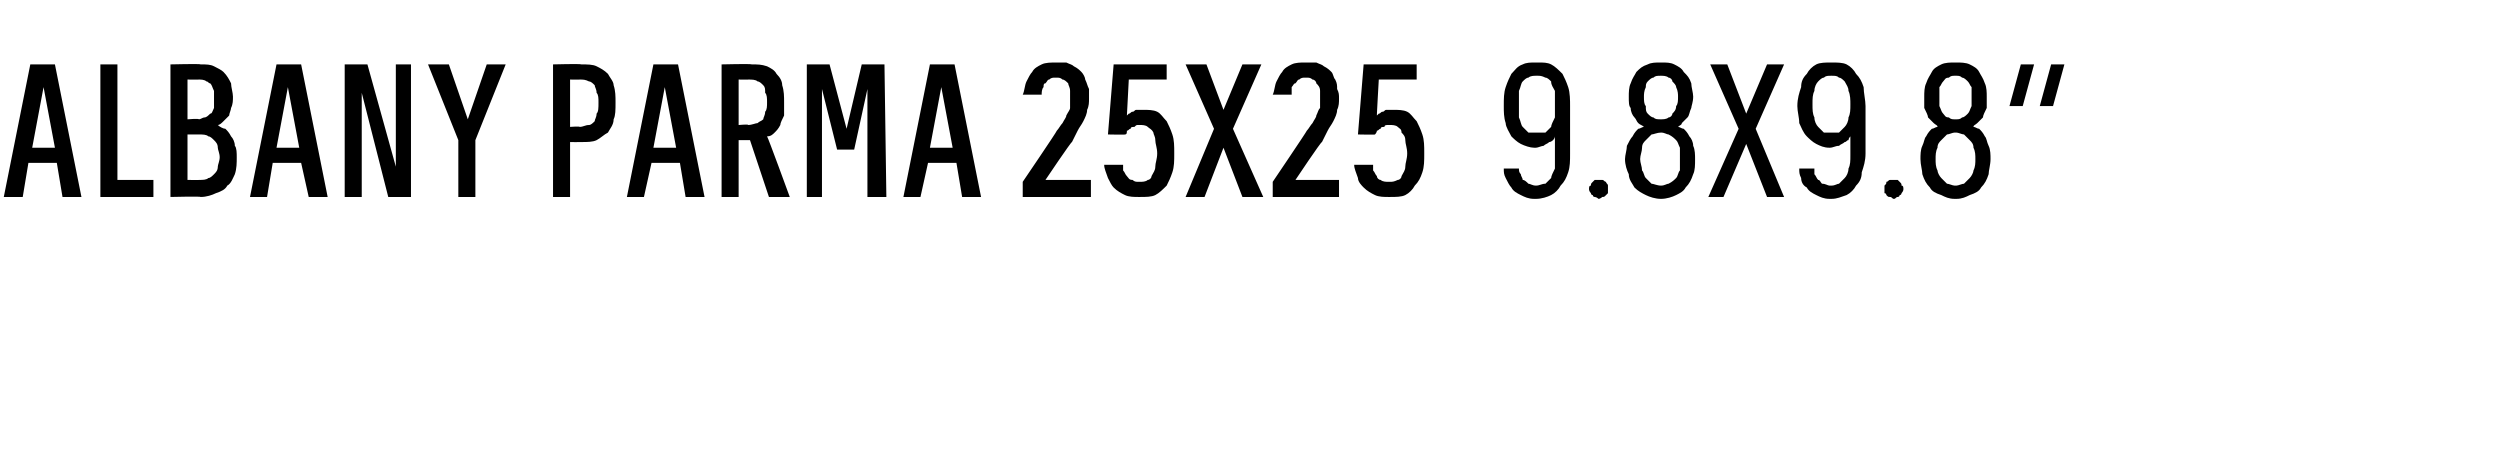 <?xml version="1.0" standalone="no"?>
<!DOCTYPE svg PUBLIC "-//W3C//DTD SVG 1.1//EN" "http://www.w3.org/Graphics/SVG/1.1/DTD/svg11.dtd">
<svg xmlns="http://www.w3.org/2000/svg" version="1.1" width="132px" height="23.7px" viewBox="0 -3 132 23.7" style="top:-3px">
  <desc>Albany PARMA 25x25 9.8x9.8”</desc>
  <defs/>
  <g id="Polygon482273">
    <path d="M 3 5.6 L 3.3 7.4 L 4.3 7.4 L 2.9 0.4 L 1.6 0.4 L 0.2 7.4 L 1.2 7.4 L 1.5 5.6 L 3 5.6 Z M 2.9 4.8 L 1.7 4.8 L 2.3 1.6 L 2.9 4.8 Z M 5.3 7.4 L 8.1 7.4 L 8.1 6.5 L 6.2 6.5 L 6.2 0.4 L 5.3 0.4 L 5.3 7.4 Z M 9 7.4 C 9 7.4 10.6 7.36 10.6 7.4 C 10.9 7.4 11.2 7.3 11.4 7.2 C 11.7 7.1 11.9 7 12 6.8 C 12.2 6.7 12.3 6.4 12.4 6.2 C 12.5 5.9 12.5 5.6 12.5 5.3 C 12.5 5.1 12.5 4.8 12.4 4.7 C 12.4 4.5 12.3 4.3 12.2 4.2 C 12.1 4 12 3.9 11.9 3.8 C 11.8 3.8 11.6 3.7 11.5 3.6 C 11.6 3.6 11.7 3.5 11.8 3.4 C 11.9 3.3 12 3.2 12.1 3.1 C 12.1 3 12.2 2.8 12.2 2.7 C 12.3 2.5 12.3 2.3 12.3 2.1 C 12.3 1.9 12.2 1.6 12.2 1.4 C 12.1 1.2 12 1 11.8 0.8 C 11.7 0.7 11.5 0.6 11.3 0.5 C 11.1 0.4 10.9 0.4 10.6 0.4 C 10.59 0.36 9 0.4 9 0.4 L 9 7.4 Z M 9.9 6.5 L 9.9 4.1 C 9.9 4.1 10.54 4.1 10.5 4.1 C 10.7 4.1 10.9 4.1 11 4.2 C 11.1 4.2 11.2 4.3 11.3 4.4 C 11.4 4.5 11.5 4.6 11.5 4.8 C 11.5 4.9 11.6 5.1 11.6 5.3 C 11.6 5.5 11.5 5.7 11.5 5.8 C 11.5 6 11.4 6.1 11.3 6.2 C 11.2 6.3 11.1 6.4 11 6.4 C 10.9 6.5 10.7 6.5 10.5 6.5 C 10.54 6.51 9.9 6.5 9.9 6.5 Z M 9.9 3.3 L 9.9 1.2 C 9.9 1.2 10.51 1.21 10.5 1.2 C 10.6 1.2 10.8 1.2 10.9 1.3 C 11 1.3 11 1.4 11.1 1.4 C 11.2 1.5 11.2 1.6 11.3 1.8 C 11.3 1.9 11.3 2 11.3 2.2 C 11.3 2.4 11.3 2.6 11.3 2.7 C 11.2 2.9 11.2 3 11.1 3 C 11 3.1 10.9 3.2 10.8 3.2 C 10.7 3.2 10.6 3.3 10.5 3.3 C 10.51 3.25 9.9 3.3 9.9 3.3 Z M 15.9 5.6 L 16.3 7.4 L 17.3 7.4 L 15.9 0.4 L 14.6 0.4 L 13.2 7.4 L 14.1 7.4 L 14.4 5.6 L 15.9 5.6 Z M 15.8 4.8 L 14.6 4.8 L 15.2 1.6 L 15.8 4.8 Z M 18.2 7.4 L 19.1 7.4 L 19.1 1.9 L 20.5 7.4 L 21.7 7.4 L 21.7 0.4 L 20.9 0.4 L 20.9 5.8 L 19.4 0.4 L 18.2 0.4 L 18.2 7.4 Z M 24.2 7.4 L 25.1 7.4 L 25.1 4.4 L 26.7 0.4 L 25.7 0.4 L 24.7 3.3 L 23.7 0.4 L 22.6 0.4 L 24.2 4.4 L 24.2 7.4 Z M 29.2 7.4 L 30.1 7.4 L 30.1 4.5 C 30.1 4.5 30.65 4.51 30.7 4.5 C 31 4.5 31.3 4.5 31.5 4.4 C 31.7 4.3 31.9 4.1 32.1 4 C 32.2 3.8 32.4 3.6 32.4 3.3 C 32.5 3.1 32.5 2.8 32.5 2.4 C 32.5 2.1 32.5 1.8 32.4 1.5 C 32.4 1.3 32.2 1.1 32.1 0.9 C 31.9 0.7 31.7 0.6 31.5 0.5 C 31.3 0.4 31 0.4 30.7 0.4 C 30.65 0.36 29.2 0.4 29.2 0.4 L 29.2 7.4 Z M 30.1 3.7 L 30.1 1.2 C 30.1 1.2 30.62 1.21 30.6 1.2 C 30.8 1.2 30.9 1.2 31.1 1.3 C 31.2 1.3 31.3 1.4 31.4 1.5 C 31.4 1.6 31.5 1.7 31.5 1.9 C 31.6 2 31.6 2.2 31.6 2.4 C 31.6 2.7 31.6 2.9 31.5 3 C 31.5 3.2 31.4 3.3 31.4 3.4 C 31.3 3.5 31.2 3.6 31.1 3.6 C 30.9 3.6 30.8 3.7 30.6 3.7 C 30.62 3.66 30.1 3.7 30.1 3.7 Z M 35.9 5.6 L 36.2 7.4 L 37.2 7.4 L 35.8 0.4 L 34.5 0.4 L 33.1 7.4 L 34 7.4 L 34.4 5.6 L 35.9 5.6 Z M 35.7 4.8 L 34.5 4.8 L 35.1 1.6 L 35.7 4.8 Z M 38.1 7.4 L 39 7.4 L 39 4.4 L 39.6 4.4 L 40.6 7.4 L 41.7 7.4 C 41.7 7.4 40.54 4.22 40.5 4.2 C 40.7 4.2 40.8 4.1 40.9 4 C 41 3.9 41.1 3.8 41.2 3.6 C 41.2 3.5 41.3 3.3 41.4 3.1 C 41.4 2.9 41.4 2.6 41.4 2.4 C 41.4 2.1 41.4 1.8 41.3 1.5 C 41.3 1.3 41.2 1.1 41 0.9 C 40.9 0.7 40.7 0.6 40.5 0.5 C 40.2 0.4 40 0.4 39.7 0.4 C 39.65 0.36 38.1 0.4 38.1 0.4 L 38.1 7.4 Z M 39 3.6 L 39 1.2 C 39 1.2 39.54 1.21 39.5 1.2 C 39.7 1.2 39.9 1.2 40 1.3 C 40.1 1.3 40.2 1.4 40.3 1.5 C 40.4 1.6 40.4 1.7 40.4 1.9 C 40.5 2 40.5 2.2 40.5 2.4 C 40.5 2.6 40.5 2.8 40.4 2.9 C 40.4 3.1 40.3 3.2 40.3 3.3 C 40.2 3.4 40.1 3.4 40 3.5 C 39.9 3.5 39.7 3.6 39.5 3.6 C 39.54 3.55 39 3.6 39 3.6 Z M 42.6 7.4 L 43.4 7.4 L 43.4 1.7 L 44.2 4.9 L 45.1 4.9 L 45.8 1.7 L 45.8 7.4 L 46.8 7.4 L 46.7 0.4 L 45.5 0.4 L 44.7 3.8 L 43.8 0.4 L 42.6 0.4 L 42.6 7.4 Z M 50.5 5.6 L 50.8 7.4 L 51.8 7.4 L 50.4 0.4 L 49.1 0.4 L 47.7 7.4 L 48.6 7.4 L 49 5.6 L 50.5 5.6 Z M 50.3 4.8 L 49.1 4.8 L 49.7 1.6 L 50.3 4.8 Z M 54 7.4 L 57.6 7.4 L 57.6 6.5 L 55.2 6.5 C 55.2 6.5 56.57 4.46 56.6 4.5 C 56.7 4.3 56.8 4.1 56.9 3.9 C 57 3.7 57.1 3.6 57.2 3.4 C 57.3 3.2 57.4 3 57.4 2.8 C 57.5 2.6 57.5 2.4 57.5 2.2 C 57.5 2 57.5 1.9 57.5 1.7 C 57.4 1.5 57.4 1.4 57.3 1.2 C 57.3 1.1 57.2 0.9 57.1 0.8 C 57 0.7 56.9 0.6 56.7 0.5 C 56.6 0.4 56.5 0.4 56.3 0.3 C 56.2 0.3 56 0.3 55.8 0.3 C 55.8 0.3 55.8 0.3 55.8 0.3 C 55.5 0.3 55.2 0.3 55 0.4 C 54.8 0.5 54.6 0.6 54.5 0.8 C 54.4 0.9 54.3 1.1 54.2 1.3 C 54.1 1.5 54.1 1.8 54 2 C 54 2 55 2 55 2 C 55 1.9 55 1.7 55.1 1.6 C 55.1 1.5 55.1 1.4 55.2 1.4 C 55.3 1.3 55.3 1.2 55.4 1.2 C 55.5 1.1 55.6 1.1 55.7 1.1 C 55.7 1.1 55.8 1.1 55.8 1.1 C 55.9 1.1 56 1.1 56.1 1.2 C 56.2 1.2 56.3 1.3 56.4 1.4 C 56.4 1.5 56.5 1.6 56.5 1.8 C 56.5 1.9 56.5 2.1 56.5 2.3 C 56.5 2.4 56.5 2.5 56.5 2.7 C 56.5 2.8 56.4 2.9 56.3 3.1 C 56.3 3.2 56.2 3.3 56.1 3.5 C 56 3.6 55.9 3.8 55.8 3.9 C 55.81 3.94 54 6.6 54 6.6 L 54 7.4 Z M 60.1 7.4 C 60.1 7.4 60.2 7.4 60.2 7.4 C 60.5 7.4 60.8 7.4 61 7.3 C 61.2 7.2 61.4 7 61.6 6.8 C 61.7 6.6 61.8 6.4 61.9 6.1 C 62 5.8 62 5.5 62 5.1 C 62 4.7 62 4.4 61.9 4.1 C 61.8 3.8 61.7 3.6 61.6 3.4 C 61.4 3.2 61.3 3 61.1 2.9 C 60.9 2.8 60.6 2.8 60.4 2.8 C 60.4 2.8 60.4 2.8 60.4 2.8 C 60.2 2.8 60.1 2.8 60 2.8 C 59.9 2.8 59.9 2.9 59.8 2.9 C 59.7 2.9 59.7 3 59.6 3 C 59.6 3 59.5 3.1 59.5 3.1 C 59.5 3.12 59.6 1.2 59.6 1.2 L 61.6 1.2 L 61.6 0.4 L 58.8 0.4 L 58.5 4.1 C 58.5 4.1 59.43 4.12 59.4 4.1 C 59.5 4.1 59.5 4 59.5 3.9 C 59.6 3.9 59.6 3.8 59.7 3.8 C 59.7 3.7 59.8 3.7 59.9 3.7 C 60 3.6 60 3.6 60.1 3.6 C 60.1 3.6 60.2 3.6 60.2 3.6 C 60.3 3.6 60.5 3.6 60.6 3.7 C 60.7 3.8 60.8 3.8 60.9 4 C 60.9 4.1 61 4.2 61 4.4 C 61 4.6 61.1 4.8 61.1 5.1 C 61.1 5.4 61 5.6 61 5.8 C 61 6 60.9 6.1 60.8 6.3 C 60.8 6.4 60.7 6.5 60.6 6.5 C 60.5 6.6 60.3 6.6 60.2 6.6 C 60.2 6.6 60.1 6.6 60.1 6.6 C 60 6.6 59.9 6.6 59.8 6.5 C 59.6 6.5 59.6 6.4 59.5 6.3 C 59.4 6.2 59.4 6.1 59.3 6 C 59.3 5.9 59.3 5.8 59.3 5.7 C 59.3 5.7 58.3 5.7 58.3 5.7 C 58.3 5.9 58.4 6.1 58.5 6.4 C 58.6 6.6 58.7 6.8 58.8 6.9 C 59 7.1 59.2 7.2 59.4 7.3 C 59.6 7.4 59.9 7.4 60.1 7.4 Z M 62.6 7.4 L 63.6 7.4 L 64.6 4.8 L 65.6 7.4 L 66.7 7.4 L 65.1 3.8 L 66.6 0.4 L 65.6 0.4 L 64.6 2.8 L 63.7 0.4 L 62.6 0.4 L 64.1 3.8 L 62.6 7.4 Z M 67.2 7.4 L 70.7 7.4 L 70.7 6.5 L 68.4 6.5 C 68.4 6.5 69.76 4.46 69.8 4.5 C 69.9 4.3 70 4.1 70.1 3.9 C 70.2 3.7 70.3 3.6 70.4 3.4 C 70.5 3.2 70.6 3 70.6 2.8 C 70.7 2.6 70.7 2.4 70.7 2.2 C 70.7 2 70.7 1.9 70.6 1.7 C 70.6 1.5 70.6 1.4 70.5 1.2 C 70.4 1.1 70.4 0.9 70.3 0.8 C 70.2 0.7 70.1 0.6 69.9 0.5 C 69.8 0.4 69.7 0.4 69.5 0.3 C 69.4 0.3 69.2 0.3 69 0.3 C 69 0.3 68.9 0.3 68.9 0.3 C 68.7 0.3 68.4 0.3 68.2 0.4 C 68 0.5 67.8 0.6 67.7 0.8 C 67.6 0.9 67.5 1.1 67.4 1.3 C 67.3 1.5 67.3 1.8 67.2 2 C 67.2 2 68.2 2 68.2 2 C 68.2 1.9 68.2 1.7 68.2 1.6 C 68.3 1.5 68.3 1.4 68.4 1.4 C 68.5 1.3 68.5 1.2 68.6 1.2 C 68.7 1.1 68.8 1.1 68.9 1.1 C 68.9 1.1 69 1.1 69 1.1 C 69.1 1.1 69.2 1.1 69.3 1.2 C 69.4 1.2 69.5 1.3 69.5 1.4 C 69.6 1.5 69.7 1.6 69.7 1.8 C 69.7 1.9 69.7 2.1 69.7 2.3 C 69.7 2.4 69.7 2.5 69.7 2.7 C 69.6 2.8 69.6 2.9 69.5 3.1 C 69.5 3.2 69.4 3.3 69.3 3.5 C 69.2 3.6 69.1 3.8 69 3.9 C 69 3.94 67.2 6.6 67.2 6.6 L 67.2 7.4 Z M 73.3 7.4 C 73.3 7.4 73.4 7.4 73.4 7.4 C 73.7 7.4 74 7.4 74.2 7.3 C 74.4 7.2 74.6 7 74.7 6.8 C 74.9 6.6 75 6.4 75.1 6.1 C 75.2 5.8 75.2 5.5 75.2 5.1 C 75.2 4.7 75.2 4.4 75.1 4.1 C 75 3.8 74.9 3.6 74.8 3.4 C 74.6 3.2 74.5 3 74.3 2.9 C 74.1 2.8 73.8 2.8 73.6 2.8 C 73.6 2.8 73.5 2.8 73.5 2.8 C 73.4 2.8 73.3 2.8 73.2 2.8 C 73.1 2.8 73.1 2.9 73 2.9 C 72.9 2.9 72.9 3 72.8 3 C 72.8 3 72.7 3.1 72.7 3.1 C 72.69 3.12 72.8 1.2 72.8 1.2 L 74.8 1.2 L 74.8 0.4 L 72 0.4 L 71.7 4.1 C 71.7 4.1 72.62 4.12 72.6 4.1 C 72.6 4.1 72.7 4 72.7 3.9 C 72.8 3.9 72.8 3.8 72.9 3.8 C 72.9 3.7 73 3.7 73.1 3.7 C 73.1 3.6 73.2 3.6 73.3 3.6 C 73.3 3.6 73.4 3.6 73.4 3.6 C 73.5 3.6 73.7 3.6 73.8 3.7 C 73.9 3.8 74 3.8 74 4 C 74.1 4.1 74.2 4.2 74.2 4.4 C 74.2 4.6 74.3 4.8 74.3 5.1 C 74.3 5.4 74.2 5.6 74.2 5.8 C 74.2 6 74.1 6.1 74 6.3 C 74 6.4 73.9 6.5 73.8 6.5 C 73.6 6.6 73.5 6.6 73.4 6.6 C 73.4 6.6 73.3 6.6 73.3 6.6 C 73.2 6.6 73 6.6 72.9 6.5 C 72.8 6.5 72.7 6.4 72.7 6.3 C 72.6 6.2 72.6 6.1 72.5 6 C 72.5 5.9 72.5 5.8 72.5 5.7 C 72.5 5.7 71.5 5.7 71.5 5.7 C 71.5 5.9 71.6 6.1 71.7 6.4 C 71.7 6.6 71.9 6.8 72 6.9 C 72.2 7.1 72.4 7.2 72.6 7.3 C 72.8 7.4 73.1 7.4 73.3 7.4 Z M 81 7.5 C 81 7.5 81.1 7.5 81.1 7.5 C 81.4 7.5 81.7 7.4 81.9 7.3 C 82.1 7.2 82.3 7 82.4 6.8 C 82.6 6.6 82.7 6.4 82.8 6.1 C 82.9 5.8 82.9 5.5 82.9 5.1 C 82.9 5.1 82.9 2.6 82.9 2.6 C 82.9 2.3 82.9 1.9 82.8 1.6 C 82.7 1.3 82.6 1.1 82.5 0.9 C 82.3 0.7 82.1 0.5 81.9 0.4 C 81.7 0.3 81.5 0.3 81.2 0.3 C 81.2 0.3 81.1 0.3 81.1 0.3 C 80.8 0.3 80.6 0.3 80.4 0.4 C 80.1 0.5 80 0.7 79.8 0.9 C 79.7 1.1 79.6 1.3 79.5 1.6 C 79.4 1.9 79.4 2.2 79.4 2.6 C 79.4 2.9 79.4 3.2 79.5 3.5 C 79.5 3.7 79.7 4 79.8 4.2 C 79.9 4.3 80.1 4.5 80.3 4.6 C 80.5 4.7 80.8 4.8 81 4.8 C 81 4.8 81.1 4.8 81.1 4.8 C 81.2 4.8 81.4 4.7 81.5 4.7 C 81.6 4.6 81.7 4.6 81.8 4.5 C 81.9 4.5 82 4.4 82 4.4 C 82.1 4.3 82.1 4.2 82.1 4.2 C 82.1 4.2 82.1 5.2 82.1 5.2 C 82.1 5.5 82.1 5.7 82.1 5.9 C 82 6.1 81.9 6.3 81.9 6.4 C 81.8 6.5 81.7 6.6 81.6 6.7 C 81.4 6.7 81.3 6.8 81.1 6.8 C 81.1 6.8 81.1 6.8 81.1 6.8 C 80.9 6.8 80.8 6.7 80.7 6.7 C 80.6 6.6 80.5 6.5 80.4 6.5 C 80.4 6.4 80.3 6.3 80.3 6.2 C 80.2 6.1 80.2 6 80.2 5.9 C 80.2 5.9 79.4 5.9 79.4 5.9 C 79.4 6.1 79.4 6.2 79.5 6.4 C 79.6 6.6 79.7 6.8 79.8 6.9 C 79.9 7.1 80.1 7.2 80.3 7.3 C 80.5 7.4 80.7 7.5 81 7.5 Z M 81.2 4 C 81.2 4 81.1 4 81.1 4 C 81 4 80.8 4 80.7 4 C 80.6 3.9 80.5 3.8 80.4 3.7 C 80.3 3.6 80.3 3.4 80.2 3.2 C 80.2 3 80.2 2.8 80.2 2.5 C 80.2 2.2 80.2 2 80.2 1.8 C 80.3 1.6 80.3 1.4 80.4 1.3 C 80.5 1.2 80.6 1.1 80.7 1.1 C 80.8 1 81 1 81.1 1 C 81.1 1 81.2 1 81.2 1 C 81.3 1 81.4 1 81.6 1.1 C 81.7 1.1 81.8 1.2 81.9 1.3 C 81.9 1.5 82 1.6 82.1 1.8 C 82.1 2 82.1 2.3 82.1 2.5 C 82.1 2.8 82.1 3 82.1 3.2 C 82 3.4 81.9 3.6 81.9 3.7 C 81.8 3.8 81.7 3.9 81.6 4 C 81.4 4 81.3 4 81.2 4 Z M 84.4 7.5 C 84.5 7.5 84.6 7.4 84.6 7.4 C 84.7 7.4 84.7 7.4 84.8 7.3 C 84.8 7.3 84.9 7.2 84.9 7.2 C 84.9 7.1 84.9 7 84.9 7 C 84.9 6.9 84.9 6.8 84.9 6.8 C 84.9 6.7 84.8 6.7 84.8 6.6 C 84.7 6.6 84.7 6.5 84.6 6.5 C 84.6 6.5 84.5 6.5 84.4 6.5 C 84.4 6.5 84.3 6.5 84.2 6.5 C 84.2 6.5 84.1 6.6 84.1 6.6 C 84 6.7 84 6.7 84 6.8 C 83.9 6.8 83.9 6.9 83.9 7 C 83.9 7 83.9 7.1 84 7.2 C 84 7.2 84 7.3 84.1 7.3 C 84.1 7.4 84.2 7.4 84.2 7.4 C 84.3 7.4 84.4 7.5 84.4 7.5 Z M 87.7 7.5 C 87.7 7.5 87.7 7.5 87.7 7.5 C 88 7.5 88.3 7.4 88.5 7.3 C 88.7 7.2 88.9 7.1 89 6.9 C 89.2 6.7 89.3 6.5 89.4 6.2 C 89.5 6 89.5 5.7 89.5 5.4 C 89.5 5.2 89.5 4.9 89.4 4.7 C 89.4 4.5 89.3 4.3 89.2 4.2 C 89.1 4 89 3.9 88.9 3.8 C 88.8 3.8 88.7 3.7 88.6 3.7 C 88.7 3.6 88.8 3.6 88.8 3.5 C 88.9 3.4 89 3.3 89.1 3.2 C 89.2 3.1 89.2 2.9 89.3 2.7 C 89.3 2.6 89.4 2.4 89.4 2.1 C 89.4 1.9 89.3 1.6 89.3 1.4 C 89.2 1.1 89.1 1 88.9 0.8 C 88.8 0.6 88.6 0.5 88.4 0.4 C 88.2 0.3 88 0.3 87.7 0.3 C 87.7 0.3 87.7 0.3 87.7 0.3 C 87.4 0.3 87.2 0.3 87 0.4 C 86.7 0.5 86.6 0.6 86.4 0.8 C 86.3 1 86.2 1.1 86.1 1.4 C 86 1.6 86 1.9 86 2.1 C 86 2.4 86 2.6 86.1 2.7 C 86.1 2.9 86.2 3.1 86.3 3.2 C 86.4 3.3 86.4 3.4 86.5 3.5 C 86.6 3.6 86.7 3.6 86.8 3.7 C 86.7 3.7 86.6 3.8 86.5 3.8 C 86.4 3.9 86.3 4 86.2 4.2 C 86.1 4.3 86 4.5 85.9 4.7 C 85.9 4.9 85.8 5.2 85.8 5.4 C 85.8 5.7 85.9 6 86 6.2 C 86 6.5 86.2 6.7 86.3 6.9 C 86.5 7.1 86.7 7.2 86.9 7.3 C 87.1 7.4 87.4 7.5 87.7 7.5 Z M 87.7 6.8 C 87.7 6.8 87.7 6.8 87.7 6.8 C 87.5 6.8 87.3 6.7 87.2 6.7 C 87.1 6.6 87 6.5 86.9 6.4 C 86.8 6.3 86.8 6.1 86.7 6 C 86.7 5.8 86.6 5.6 86.6 5.4 C 86.6 5.2 86.7 5 86.7 4.8 C 86.7 4.6 86.8 4.5 86.9 4.4 C 87 4.3 87.1 4.2 87.2 4.1 C 87.3 4.1 87.5 4 87.7 4 C 87.7 4 87.7 4 87.7 4 C 87.9 4 88 4.1 88.1 4.1 C 88.3 4.2 88.4 4.3 88.5 4.4 C 88.6 4.5 88.6 4.6 88.7 4.8 C 88.7 5 88.7 5.2 88.7 5.4 C 88.7 5.6 88.7 5.8 88.7 6 C 88.6 6.1 88.6 6.3 88.5 6.4 C 88.4 6.5 88.3 6.6 88.1 6.7 C 88 6.7 87.9 6.8 87.7 6.8 Z M 87.7 3.3 C 87.7 3.3 87.7 3.3 87.7 3.3 C 87.5 3.3 87.4 3.3 87.3 3.2 C 87.2 3.2 87.1 3.1 87 3 C 86.9 2.9 86.9 2.8 86.9 2.6 C 86.8 2.5 86.8 2.3 86.8 2.1 C 86.8 2 86.8 1.8 86.9 1.6 C 86.9 1.5 86.9 1.4 87 1.3 C 87.1 1.2 87.2 1.1 87.3 1.1 C 87.4 1 87.5 1 87.7 1 C 87.7 1 87.7 1 87.7 1 C 87.8 1 88 1 88.1 1.1 C 88.2 1.1 88.3 1.2 88.3 1.3 C 88.4 1.4 88.5 1.5 88.5 1.6 C 88.6 1.8 88.6 2 88.6 2.1 C 88.6 2.3 88.6 2.5 88.5 2.6 C 88.5 2.8 88.4 2.9 88.3 3 C 88.3 3.1 88.2 3.2 88.1 3.2 C 88 3.3 87.8 3.3 87.7 3.3 Z M 90.2 7.4 L 91 7.4 L 92.2 4.6 L 93.3 7.4 L 94.2 7.4 L 92.7 3.8 L 94.2 0.4 L 93.3 0.4 L 92.2 3 L 91.2 0.4 L 90.3 0.4 L 91.8 3.8 L 90.2 7.4 Z M 96.6 7.5 C 96.6 7.5 96.7 7.5 96.7 7.5 C 97 7.5 97.2 7.4 97.5 7.3 C 97.7 7.2 97.9 7 98 6.8 C 98.2 6.6 98.3 6.4 98.3 6.1 C 98.4 5.8 98.5 5.5 98.5 5.1 C 98.5 5.1 98.5 2.6 98.5 2.6 C 98.5 2.3 98.4 1.9 98.4 1.6 C 98.3 1.3 98.2 1.1 98 0.9 C 97.9 0.7 97.7 0.5 97.5 0.4 C 97.3 0.3 97 0.3 96.7 0.3 C 96.7 0.3 96.7 0.3 96.7 0.3 C 96.4 0.3 96.1 0.3 95.9 0.4 C 95.7 0.5 95.5 0.7 95.4 0.9 C 95.2 1.1 95.1 1.3 95.1 1.6 C 95 1.9 94.9 2.2 94.9 2.6 C 94.9 2.9 95 3.2 95 3.5 C 95.1 3.7 95.2 4 95.4 4.2 C 95.5 4.3 95.7 4.5 95.9 4.6 C 96.1 4.7 96.3 4.8 96.6 4.8 C 96.6 4.8 96.6 4.8 96.6 4.8 C 96.8 4.8 96.9 4.7 97.1 4.7 C 97.2 4.6 97.3 4.6 97.4 4.5 C 97.5 4.5 97.5 4.4 97.6 4.4 C 97.6 4.3 97.7 4.2 97.7 4.2 C 97.7 4.2 97.7 5.2 97.7 5.2 C 97.7 5.5 97.7 5.7 97.6 5.9 C 97.6 6.1 97.5 6.3 97.4 6.4 C 97.3 6.5 97.2 6.6 97.1 6.7 C 97 6.7 96.9 6.8 96.7 6.8 C 96.7 6.8 96.6 6.8 96.6 6.8 C 96.5 6.8 96.4 6.7 96.2 6.7 C 96.1 6.6 96.1 6.5 96 6.5 C 95.9 6.4 95.9 6.3 95.8 6.2 C 95.8 6.1 95.8 6 95.8 5.9 C 95.8 5.9 95 5.9 95 5.9 C 95 6.1 95 6.2 95.1 6.4 C 95.1 6.6 95.2 6.8 95.4 6.9 C 95.5 7.1 95.7 7.2 95.9 7.3 C 96.1 7.4 96.3 7.5 96.6 7.5 Z M 96.7 4 C 96.7 4 96.7 4 96.7 4 C 96.5 4 96.4 4 96.3 4 C 96.2 3.9 96.1 3.8 96 3.7 C 95.9 3.6 95.8 3.4 95.8 3.2 C 95.7 3 95.7 2.8 95.7 2.5 C 95.7 2.2 95.7 2 95.8 1.8 C 95.8 1.6 95.9 1.4 96 1.3 C 96.1 1.2 96.2 1.1 96.3 1.1 C 96.4 1 96.5 1 96.7 1 C 96.7 1 96.7 1 96.7 1 C 96.9 1 97 1 97.1 1.1 C 97.2 1.1 97.3 1.2 97.4 1.3 C 97.5 1.5 97.6 1.6 97.6 1.8 C 97.7 2 97.7 2.3 97.7 2.5 C 97.7 2.8 97.7 3 97.6 3.2 C 97.6 3.4 97.5 3.6 97.4 3.7 C 97.3 3.8 97.2 3.9 97.1 4 C 97 4 96.9 4 96.7 4 Z M 100 7.5 C 100.1 7.5 100.1 7.4 100.2 7.4 C 100.2 7.4 100.3 7.4 100.3 7.3 C 100.4 7.3 100.4 7.2 100.4 7.2 C 100.5 7.1 100.5 7 100.5 7 C 100.5 6.9 100.5 6.8 100.4 6.8 C 100.4 6.7 100.4 6.7 100.3 6.6 C 100.3 6.6 100.2 6.5 100.2 6.5 C 100.1 6.5 100.1 6.5 100 6.5 C 99.9 6.5 99.9 6.5 99.8 6.5 C 99.7 6.5 99.7 6.6 99.6 6.6 C 99.6 6.7 99.6 6.7 99.5 6.8 C 99.5 6.8 99.5 6.9 99.5 7 C 99.5 7 99.5 7.1 99.5 7.2 C 99.6 7.2 99.6 7.3 99.6 7.3 C 99.7 7.4 99.7 7.4 99.8 7.4 C 99.9 7.4 99.9 7.5 100 7.5 Z M 103.2 7.5 C 103.2 7.5 103.3 7.5 103.3 7.5 C 103.6 7.5 103.8 7.4 104 7.3 C 104.3 7.2 104.5 7.1 104.6 6.9 C 104.8 6.7 104.9 6.5 105 6.2 C 105 6 105.1 5.7 105.1 5.4 C 105.1 5.2 105.1 4.9 105 4.7 C 104.9 4.5 104.9 4.3 104.8 4.2 C 104.7 4 104.6 3.9 104.5 3.8 C 104.4 3.8 104.3 3.7 104.2 3.7 C 104.2 3.6 104.3 3.6 104.4 3.5 C 104.5 3.4 104.6 3.3 104.7 3.2 C 104.7 3.1 104.8 2.9 104.9 2.7 C 104.9 2.6 104.9 2.4 104.9 2.1 C 104.9 1.9 104.9 1.6 104.8 1.4 C 104.7 1.1 104.6 1 104.5 0.8 C 104.4 0.6 104.2 0.5 104 0.4 C 103.8 0.3 103.5 0.3 103.3 0.3 C 103.3 0.3 103.2 0.3 103.2 0.3 C 103 0.3 102.7 0.3 102.5 0.4 C 102.3 0.5 102.1 0.6 102 0.8 C 101.9 1 101.8 1.1 101.7 1.4 C 101.6 1.6 101.6 1.9 101.6 2.1 C 101.6 2.4 101.6 2.6 101.6 2.7 C 101.7 2.9 101.8 3.1 101.8 3.2 C 101.9 3.3 102 3.4 102.1 3.5 C 102.2 3.6 102.3 3.6 102.3 3.7 C 102.2 3.7 102.1 3.8 102 3.8 C 101.9 3.9 101.8 4 101.7 4.2 C 101.6 4.3 101.6 4.5 101.5 4.7 C 101.4 4.9 101.4 5.2 101.4 5.4 C 101.4 5.7 101.5 6 101.5 6.2 C 101.6 6.5 101.7 6.7 101.9 6.9 C 102 7.1 102.2 7.2 102.5 7.3 C 102.7 7.4 102.9 7.5 103.2 7.5 Z M 103.3 6.8 C 103.3 6.8 103.2 6.8 103.2 6.8 C 103.1 6.8 102.9 6.7 102.8 6.7 C 102.7 6.6 102.6 6.5 102.5 6.4 C 102.4 6.3 102.3 6.1 102.3 6 C 102.2 5.8 102.2 5.6 102.2 5.4 C 102.2 5.2 102.2 5 102.3 4.8 C 102.3 4.6 102.4 4.5 102.5 4.4 C 102.6 4.3 102.7 4.2 102.8 4.1 C 102.9 4.1 103.1 4 103.2 4 C 103.2 4 103.3 4 103.3 4 C 103.4 4 103.6 4.1 103.7 4.1 C 103.8 4.2 103.9 4.3 104 4.4 C 104.1 4.5 104.2 4.6 104.2 4.8 C 104.3 5 104.3 5.2 104.3 5.4 C 104.3 5.6 104.3 5.8 104.2 6 C 104.2 6.1 104.1 6.3 104 6.4 C 103.9 6.5 103.8 6.6 103.7 6.7 C 103.6 6.7 103.4 6.8 103.3 6.8 Z M 103.3 3.3 C 103.3 3.3 103.2 3.3 103.2 3.3 C 103.1 3.3 103 3.3 102.9 3.2 C 102.7 3.2 102.7 3.1 102.6 3 C 102.5 2.9 102.5 2.8 102.4 2.6 C 102.4 2.5 102.4 2.3 102.4 2.1 C 102.4 2 102.4 1.8 102.4 1.6 C 102.5 1.5 102.5 1.4 102.6 1.3 C 102.7 1.2 102.7 1.1 102.9 1.1 C 103 1 103.1 1 103.2 1 C 103.2 1 103.3 1 103.3 1 C 103.4 1 103.5 1 103.6 1.1 C 103.7 1.1 103.8 1.2 103.9 1.3 C 104 1.4 104 1.5 104.1 1.6 C 104.1 1.8 104.1 2 104.1 2.1 C 104.1 2.3 104.1 2.5 104.1 2.6 C 104 2.8 104 2.9 103.9 3 C 103.8 3.1 103.7 3.2 103.6 3.2 C 103.5 3.3 103.4 3.3 103.3 3.3 Z M 107.7 2.6 L 108.4 2.6 L 109 0.4 L 108.3 0.4 L 107.7 2.6 Z M 106.1 2.6 L 106.8 2.6 L 107.4 0.4 L 106.7 0.4 L 106.1 2.6 Z " stroke="none" fill="#000"/>
  </g>
</svg>